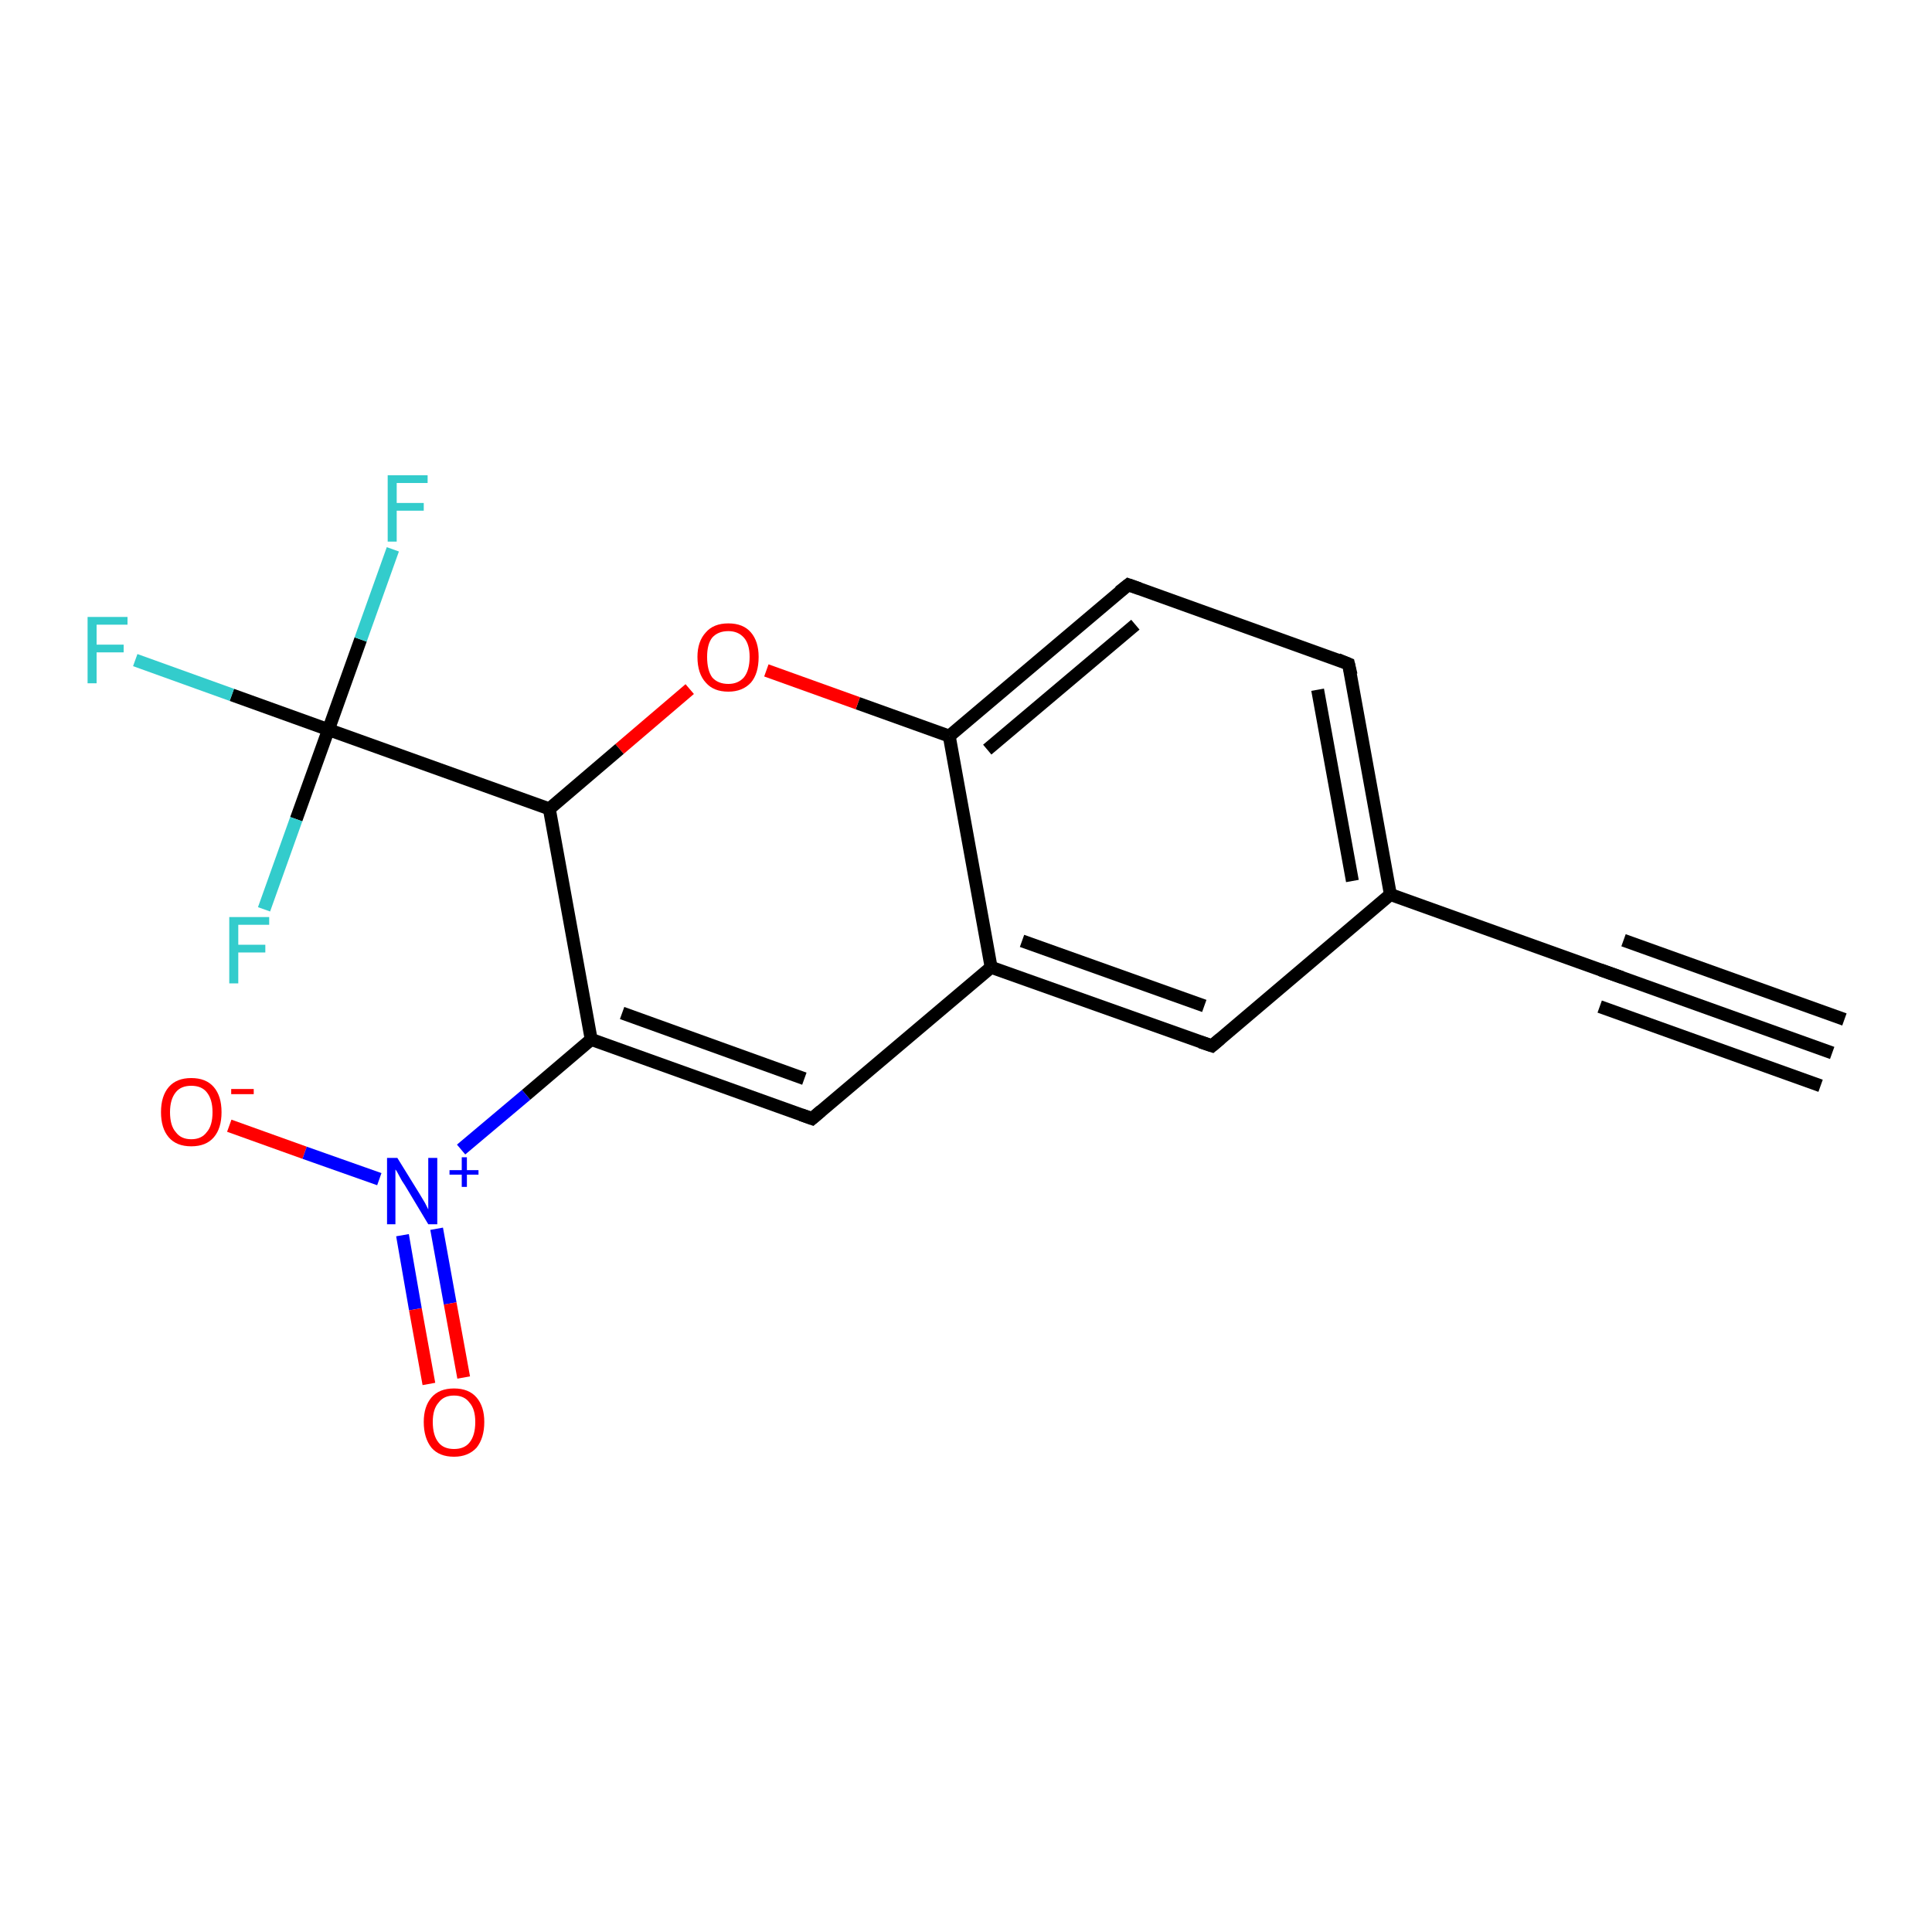 <?xml version='1.0' encoding='iso-8859-1'?>
<svg version='1.1' baseProfile='full'
              xmlns='http://www.w3.org/2000/svg'
                      xmlns:rdkit='http://www.rdkit.org/xml'
                      xmlns:xlink='http://www.w3.org/1999/xlink'
                  xml:space='preserve'
width='300px' height='300px' viewBox='0 0 300 300'>
<!-- END OF HEADER -->
<rect style='opacity:1.0;fill:#FFFFFF;stroke:none' width='300.0' height='300.0' x='0.0' y='0.0'> </rect>
<path class='bond-0 atom-0 atom-1' d='M 35.6,174.8 L 47.3,179.0' style='fill:none;fill-rule:evenodd;stroke:#FF0000;stroke-width:2.0px;stroke-linecap:butt;stroke-linejoin:miter;stroke-opacity:1' />
<path class='bond-0 atom-0 atom-1' d='M 47.3,179.0 L 58.9,183.1' style='fill:none;fill-rule:evenodd;stroke:#0000FF;stroke-width:2.0px;stroke-linecap:butt;stroke-linejoin:miter;stroke-opacity:1' />
<path class='bond-1 atom-1 atom-2' d='M 62.5,191.8 L 64.5,203.3' style='fill:none;fill-rule:evenodd;stroke:#0000FF;stroke-width:2.0px;stroke-linecap:butt;stroke-linejoin:miter;stroke-opacity:1' />
<path class='bond-1 atom-1 atom-2' d='M 64.5,203.3 L 66.6,214.9' style='fill:none;fill-rule:evenodd;stroke:#FF0000;stroke-width:2.0px;stroke-linecap:butt;stroke-linejoin:miter;stroke-opacity:1' />
<path class='bond-1 atom-1 atom-2' d='M 67.8,190.8 L 69.9,202.4' style='fill:none;fill-rule:evenodd;stroke:#0000FF;stroke-width:2.0px;stroke-linecap:butt;stroke-linejoin:miter;stroke-opacity:1' />
<path class='bond-1 atom-1 atom-2' d='M 69.9,202.4 L 72.0,213.9' style='fill:none;fill-rule:evenodd;stroke:#FF0000;stroke-width:2.0px;stroke-linecap:butt;stroke-linejoin:miter;stroke-opacity:1' />
<path class='bond-2 atom-1 atom-3' d='M 71.6,178.5 L 81.7,170.0' style='fill:none;fill-rule:evenodd;stroke:#0000FF;stroke-width:2.0px;stroke-linecap:butt;stroke-linejoin:miter;stroke-opacity:1' />
<path class='bond-2 atom-1 atom-3' d='M 81.7,170.0 L 91.8,161.4' style='fill:none;fill-rule:evenodd;stroke:#000000;stroke-width:2.0px;stroke-linecap:butt;stroke-linejoin:miter;stroke-opacity:1' />
<path class='bond-3 atom-3 atom-4' d='M 91.8,161.4 L 126.1,173.7' style='fill:none;fill-rule:evenodd;stroke:#000000;stroke-width:2.0px;stroke-linecap:butt;stroke-linejoin:miter;stroke-opacity:1' />
<path class='bond-3 atom-3 atom-4' d='M 96.6,157.3 L 124.9,167.5' style='fill:none;fill-rule:evenodd;stroke:#000000;stroke-width:2.0px;stroke-linecap:butt;stroke-linejoin:miter;stroke-opacity:1' />
<path class='bond-4 atom-4 atom-5' d='M 126.1,173.7 L 153.9,150.2' style='fill:none;fill-rule:evenodd;stroke:#000000;stroke-width:2.0px;stroke-linecap:butt;stroke-linejoin:miter;stroke-opacity:1' />
<path class='bond-5 atom-5 atom-6' d='M 153.9,150.2 L 188.2,162.4' style='fill:none;fill-rule:evenodd;stroke:#000000;stroke-width:2.0px;stroke-linecap:butt;stroke-linejoin:miter;stroke-opacity:1' />
<path class='bond-5 atom-5 atom-6' d='M 158.7,146.1 L 187.0,156.2' style='fill:none;fill-rule:evenodd;stroke:#000000;stroke-width:2.0px;stroke-linecap:butt;stroke-linejoin:miter;stroke-opacity:1' />
<path class='bond-6 atom-6 atom-7' d='M 188.2,162.4 L 215.9,138.9' style='fill:none;fill-rule:evenodd;stroke:#000000;stroke-width:2.0px;stroke-linecap:butt;stroke-linejoin:miter;stroke-opacity:1' />
<path class='bond-7 atom-7 atom-8' d='M 215.9,138.9 L 209.4,103.1' style='fill:none;fill-rule:evenodd;stroke:#000000;stroke-width:2.0px;stroke-linecap:butt;stroke-linejoin:miter;stroke-opacity:1' />
<path class='bond-7 atom-7 atom-8' d='M 210.0,136.8 L 204.6,107.1' style='fill:none;fill-rule:evenodd;stroke:#000000;stroke-width:2.0px;stroke-linecap:butt;stroke-linejoin:miter;stroke-opacity:1' />
<path class='bond-8 atom-8 atom-9' d='M 209.4,103.1 L 175.2,90.8' style='fill:none;fill-rule:evenodd;stroke:#000000;stroke-width:2.0px;stroke-linecap:butt;stroke-linejoin:miter;stroke-opacity:1' />
<path class='bond-9 atom-9 atom-10' d='M 175.2,90.8 L 147.4,114.3' style='fill:none;fill-rule:evenodd;stroke:#000000;stroke-width:2.0px;stroke-linecap:butt;stroke-linejoin:miter;stroke-opacity:1' />
<path class='bond-9 atom-9 atom-10' d='M 176.3,97.0 L 153.3,116.4' style='fill:none;fill-rule:evenodd;stroke:#000000;stroke-width:2.0px;stroke-linecap:butt;stroke-linejoin:miter;stroke-opacity:1' />
<path class='bond-10 atom-10 atom-11' d='M 147.4,114.3 L 133.2,109.2' style='fill:none;fill-rule:evenodd;stroke:#000000;stroke-width:2.0px;stroke-linecap:butt;stroke-linejoin:miter;stroke-opacity:1' />
<path class='bond-10 atom-10 atom-11' d='M 133.2,109.2 L 119.0,104.1' style='fill:none;fill-rule:evenodd;stroke:#FF0000;stroke-width:2.0px;stroke-linecap:butt;stroke-linejoin:miter;stroke-opacity:1' />
<path class='bond-11 atom-11 atom-12' d='M 107.1,107.0 L 96.2,116.3' style='fill:none;fill-rule:evenodd;stroke:#FF0000;stroke-width:2.0px;stroke-linecap:butt;stroke-linejoin:miter;stroke-opacity:1' />
<path class='bond-11 atom-11 atom-12' d='M 96.2,116.3 L 85.3,125.6' style='fill:none;fill-rule:evenodd;stroke:#000000;stroke-width:2.0px;stroke-linecap:butt;stroke-linejoin:miter;stroke-opacity:1' />
<path class='bond-12 atom-12 atom-13' d='M 85.3,125.6 L 51.0,113.3' style='fill:none;fill-rule:evenodd;stroke:#000000;stroke-width:2.0px;stroke-linecap:butt;stroke-linejoin:miter;stroke-opacity:1' />
<path class='bond-13 atom-13 atom-14' d='M 51.0,113.3 L 36.0,107.9' style='fill:none;fill-rule:evenodd;stroke:#000000;stroke-width:2.0px;stroke-linecap:butt;stroke-linejoin:miter;stroke-opacity:1' />
<path class='bond-13 atom-13 atom-14' d='M 36.0,107.9 L 21.0,102.5' style='fill:none;fill-rule:evenodd;stroke:#33CCCC;stroke-width:2.0px;stroke-linecap:butt;stroke-linejoin:miter;stroke-opacity:1' />
<path class='bond-14 atom-13 atom-15' d='M 51.0,113.3 L 56.0,99.3' style='fill:none;fill-rule:evenodd;stroke:#000000;stroke-width:2.0px;stroke-linecap:butt;stroke-linejoin:miter;stroke-opacity:1' />
<path class='bond-14 atom-13 atom-15' d='M 56.0,99.3 L 61.0,85.3' style='fill:none;fill-rule:evenodd;stroke:#33CCCC;stroke-width:2.0px;stroke-linecap:butt;stroke-linejoin:miter;stroke-opacity:1' />
<path class='bond-15 atom-13 atom-16' d='M 51.0,113.3 L 46.0,127.2' style='fill:none;fill-rule:evenodd;stroke:#000000;stroke-width:2.0px;stroke-linecap:butt;stroke-linejoin:miter;stroke-opacity:1' />
<path class='bond-15 atom-13 atom-16' d='M 46.0,127.2 L 41.0,141.2' style='fill:none;fill-rule:evenodd;stroke:#33CCCC;stroke-width:2.0px;stroke-linecap:butt;stroke-linejoin:miter;stroke-opacity:1' />
<path class='bond-16 atom-7 atom-17' d='M 215.9,138.9 L 250.2,151.2' style='fill:none;fill-rule:evenodd;stroke:#000000;stroke-width:2.0px;stroke-linecap:butt;stroke-linejoin:miter;stroke-opacity:1' />
<path class='bond-17 atom-17 atom-18' d='M 250.2,151.2 L 284.5,163.5' style='fill:none;fill-rule:evenodd;stroke:#000000;stroke-width:2.0px;stroke-linecap:butt;stroke-linejoin:miter;stroke-opacity:1' />
<path class='bond-17 atom-17 atom-18' d='M 252.1,146.0 L 286.4,158.3' style='fill:none;fill-rule:evenodd;stroke:#000000;stroke-width:2.0px;stroke-linecap:butt;stroke-linejoin:miter;stroke-opacity:1' />
<path class='bond-17 atom-17 atom-18' d='M 248.4,156.3 L 282.7,168.6' style='fill:none;fill-rule:evenodd;stroke:#000000;stroke-width:2.0px;stroke-linecap:butt;stroke-linejoin:miter;stroke-opacity:1' />
<path class='bond-18 atom-12 atom-3' d='M 85.3,125.6 L 91.8,161.4' style='fill:none;fill-rule:evenodd;stroke:#000000;stroke-width:2.0px;stroke-linecap:butt;stroke-linejoin:miter;stroke-opacity:1' />
<path class='bond-19 atom-10 atom-5' d='M 147.4,114.3 L 153.9,150.2' style='fill:none;fill-rule:evenodd;stroke:#000000;stroke-width:2.0px;stroke-linecap:butt;stroke-linejoin:miter;stroke-opacity:1' />
<path d='M 124.4,173.1 L 126.1,173.7 L 127.5,172.5' style='fill:none;stroke:#000000;stroke-width:2.0px;stroke-linecap:butt;stroke-linejoin:miter;stroke-opacity:1;' />
<path d='M 186.4,161.8 L 188.2,162.4 L 189.5,161.3' style='fill:none;stroke:#000000;stroke-width:2.0px;stroke-linecap:butt;stroke-linejoin:miter;stroke-opacity:1;' />
<path d='M 209.8,104.8 L 209.4,103.1 L 207.7,102.4' style='fill:none;stroke:#000000;stroke-width:2.0px;stroke-linecap:butt;stroke-linejoin:miter;stroke-opacity:1;' />
<path d='M 176.9,91.4 L 175.2,90.8 L 173.8,91.9' style='fill:none;stroke:#000000;stroke-width:2.0px;stroke-linecap:butt;stroke-linejoin:miter;stroke-opacity:1;' />
<path d='M 248.5,150.6 L 250.2,151.2 L 251.9,151.8' style='fill:none;stroke:#000000;stroke-width:2.0px;stroke-linecap:butt;stroke-linejoin:miter;stroke-opacity:1;' />
<path class='atom-0' d='M 25.0 172.7
Q 25.0 170.2, 26.2 168.8
Q 27.4 167.4, 29.7 167.4
Q 32.0 167.4, 33.2 168.8
Q 34.4 170.2, 34.4 172.7
Q 34.4 175.2, 33.2 176.6
Q 32.0 178.0, 29.7 178.0
Q 27.4 178.0, 26.2 176.6
Q 25.0 175.2, 25.0 172.7
M 29.7 176.9
Q 31.3 176.9, 32.1 175.8
Q 33.0 174.8, 33.0 172.7
Q 33.0 170.7, 32.1 169.6
Q 31.3 168.6, 29.7 168.6
Q 28.1 168.6, 27.3 169.6
Q 26.4 170.7, 26.4 172.7
Q 26.4 174.8, 27.3 175.8
Q 28.1 176.9, 29.7 176.9
' fill='#FF0000'/>
<path class='atom-0' d='M 35.9 169.1
L 39.4 169.1
L 39.4 169.9
L 35.9 169.9
L 35.9 169.1
' fill='#FF0000'/>
<path class='atom-1' d='M 61.7 179.8
L 65.1 185.3
Q 65.4 185.8, 66.0 186.8
Q 66.5 187.8, 66.5 187.8
L 66.5 179.8
L 67.9 179.8
L 67.9 190.1
L 66.5 190.1
L 62.9 184.1
Q 62.4 183.4, 62.0 182.6
Q 61.6 181.8, 61.4 181.6
L 61.4 190.1
L 60.1 190.1
L 60.1 179.8
L 61.7 179.8
' fill='#0000FF'/>
<path class='atom-1' d='M 69.8 181.7
L 71.7 181.7
L 71.7 179.7
L 72.5 179.7
L 72.5 181.7
L 74.3 181.7
L 74.3 182.4
L 72.5 182.4
L 72.5 184.3
L 71.7 184.3
L 71.7 182.4
L 69.8 182.4
L 69.8 181.7
' fill='#0000FF'/>
<path class='atom-2' d='M 65.8 220.8
Q 65.8 218.4, 67.0 217.0
Q 68.2 215.6, 70.5 215.6
Q 72.8 215.6, 74.0 217.0
Q 75.2 218.4, 75.2 220.8
Q 75.2 223.3, 74.0 224.8
Q 72.7 226.2, 70.5 226.2
Q 68.2 226.2, 67.0 224.8
Q 65.8 223.3, 65.8 220.8
M 70.5 225.0
Q 72.1 225.0, 72.9 224.0
Q 73.8 222.9, 73.8 220.8
Q 73.8 218.8, 72.9 217.8
Q 72.1 216.7, 70.5 216.7
Q 68.9 216.7, 68.1 217.8
Q 67.2 218.8, 67.2 220.8
Q 67.2 222.9, 68.1 224.0
Q 68.9 225.0, 70.5 225.0
' fill='#FF0000'/>
<path class='atom-11' d='M 108.3 102.0
Q 108.3 99.6, 109.6 98.2
Q 110.8 96.8, 113.1 96.8
Q 115.4 96.8, 116.6 98.2
Q 117.8 99.6, 117.8 102.0
Q 117.8 104.6, 116.6 106.0
Q 115.3 107.4, 113.1 107.4
Q 110.8 107.4, 109.6 106.0
Q 108.3 104.6, 108.3 102.0
M 113.1 106.2
Q 114.6 106.2, 115.5 105.2
Q 116.4 104.1, 116.4 102.0
Q 116.4 100.0, 115.5 99.0
Q 114.6 98.0, 113.1 98.0
Q 111.5 98.0, 110.6 99.0
Q 109.8 100.0, 109.8 102.0
Q 109.8 104.1, 110.6 105.2
Q 111.5 106.2, 113.1 106.2
' fill='#FF0000'/>
<path class='atom-14' d='M 13.6 95.8
L 19.8 95.8
L 19.8 97.0
L 15.0 97.0
L 15.0 100.1
L 19.2 100.1
L 19.2 101.3
L 15.0 101.3
L 15.0 106.1
L 13.6 106.1
L 13.6 95.8
' fill='#33CCCC'/>
<path class='atom-15' d='M 60.2 73.8
L 66.4 73.8
L 66.4 75.0
L 61.6 75.0
L 61.6 78.1
L 65.8 78.1
L 65.8 79.3
L 61.6 79.3
L 61.6 84.1
L 60.2 84.1
L 60.2 73.8
' fill='#33CCCC'/>
<path class='atom-16' d='M 35.6 142.4
L 41.8 142.4
L 41.8 143.6
L 37.0 143.6
L 37.0 146.7
L 41.2 146.7
L 41.2 147.9
L 37.0 147.9
L 37.0 152.7
L 35.6 152.7
L 35.6 142.4
' fill='#33CCCC'/>
</svg>
